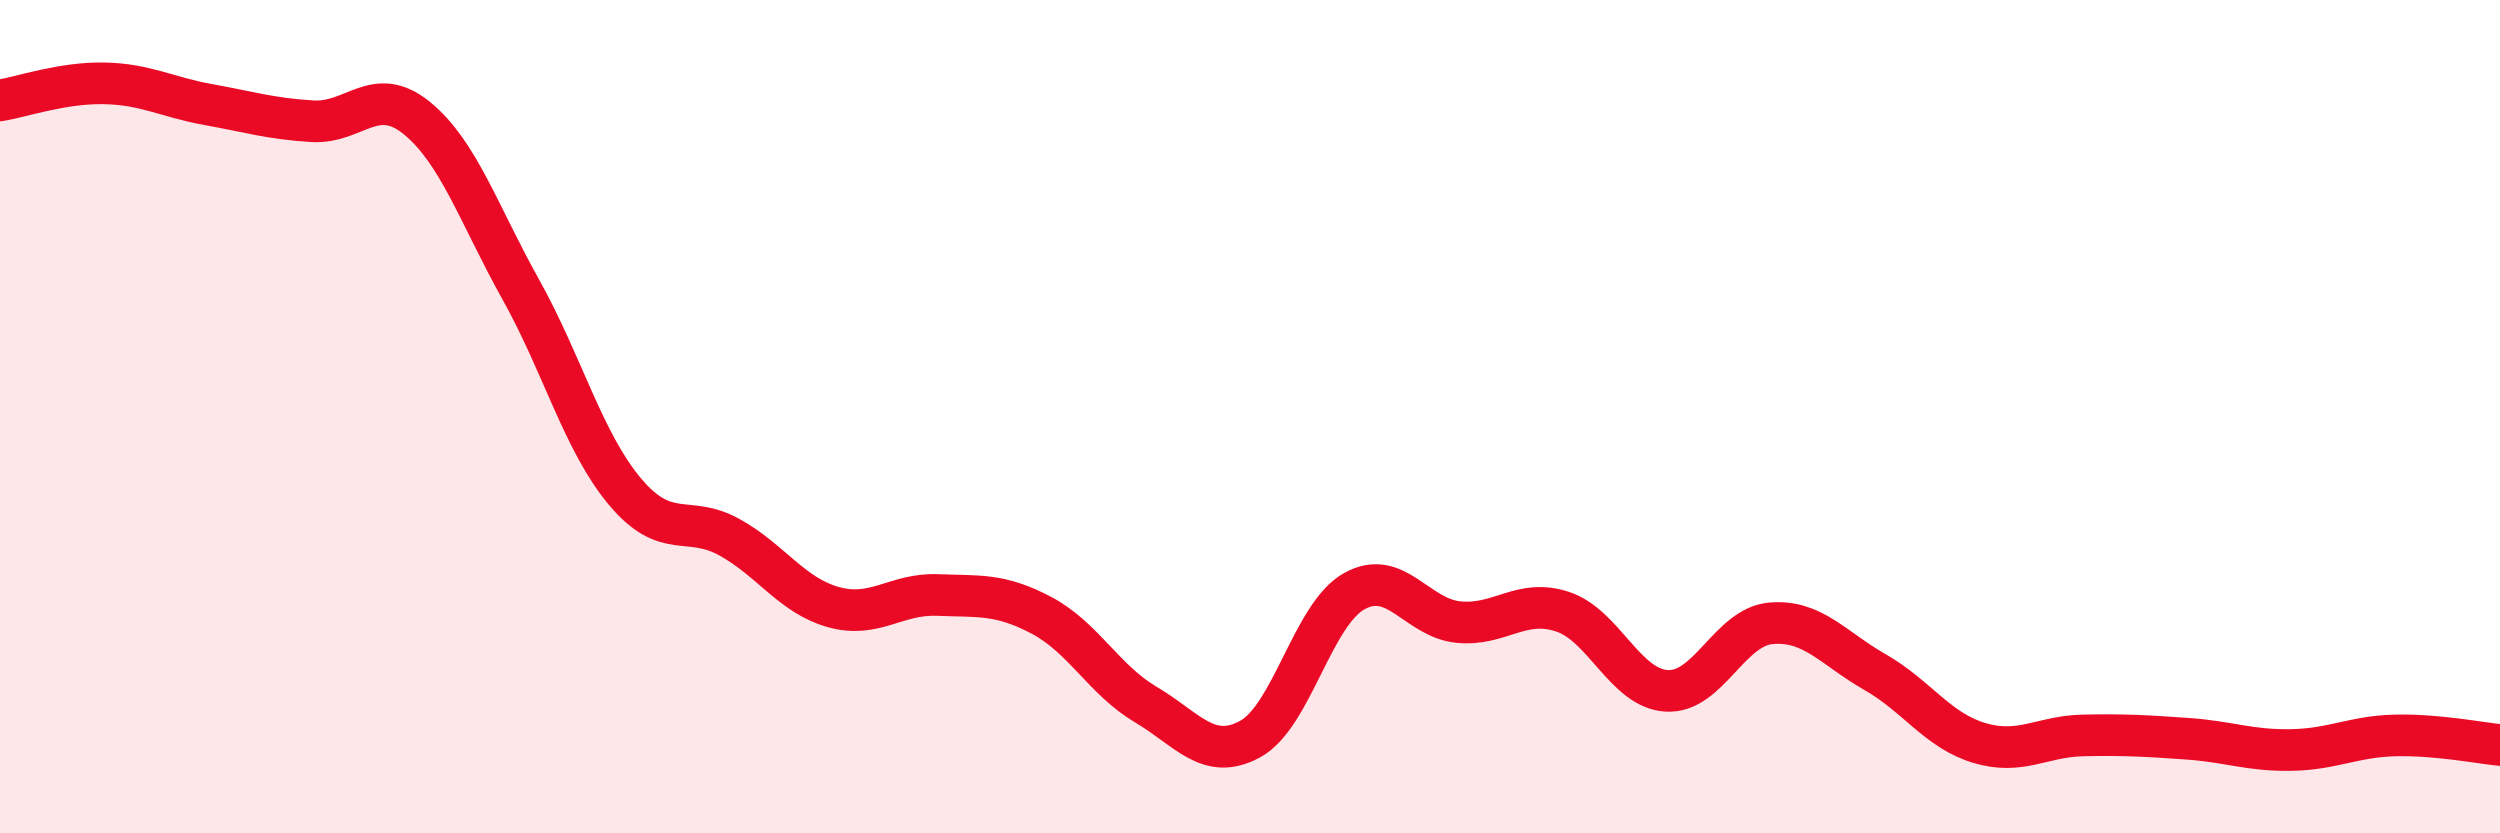 
    <svg width="60" height="20" viewBox="0 0 60 20" xmlns="http://www.w3.org/2000/svg">
      <path
        d="M 0,2.41 C 0.5,2.33 1.5,1.98 2.5,2 C 3.5,2.02 4,2.33 5,2.51 C 6,2.69 6.5,2.85 7.5,2.91 C 8.5,2.97 9,2.02 10,2.83 C 11,3.64 11.5,5.16 12.5,6.95 C 13.5,8.74 14,10.61 15,11.8 C 16,12.99 16.5,12.34 17.5,12.89 C 18.5,13.44 19,14.29 20,14.57 C 21,14.85 21.5,14.24 22.5,14.28 C 23.5,14.32 24,14.24 25,14.77 C 26,15.3 26.5,16.32 27.5,16.91 C 28.5,17.5 29,18.28 30,17.74 C 31,17.2 31.5,14.75 32.5,14.19 C 33.5,13.63 34,14.83 35,14.93 C 36,15.03 36.5,14.35 37.5,14.68 C 38.5,15.01 39,16.52 40,16.58 C 41,16.64 41.5,15.05 42.5,14.96 C 43.5,14.87 44,15.56 45,16.13 C 46,16.7 46.5,17.53 47.5,17.83 C 48.5,18.13 49,17.67 50,17.65 C 51,17.63 51.5,17.66 52.5,17.73 C 53.5,17.8 54,18.02 55,18 C 56,17.98 56.5,17.67 57.5,17.65 C 58.5,17.63 59.5,17.83 60,17.88L60 20L0 20Z"
        fill="#EB0A25"
        opacity="0.1"
        stroke-linecap="round"
        stroke-linejoin="round"
      />
      <path
        d="M 0,2.41 C 0.5,2.33 1.5,1.98 2.5,2 C 3.5,2.02 4,2.33 5,2.51 C 6,2.69 6.5,2.85 7.5,2.91 C 8.5,2.97 9,2.02 10,2.83 C 11,3.64 11.5,5.16 12.5,6.95 C 13.5,8.74 14,10.61 15,11.8 C 16,12.99 16.5,12.34 17.5,12.89 C 18.5,13.44 19,14.29 20,14.57 C 21,14.85 21.5,14.24 22.5,14.28 C 23.5,14.32 24,14.24 25,14.77 C 26,15.3 26.5,16.32 27.5,16.91 C 28.5,17.5 29,18.28 30,17.74 C 31,17.2 31.5,14.75 32.5,14.19 C 33.5,13.63 34,14.83 35,14.93 C 36,15.03 36.5,14.35 37.5,14.68 C 38.5,15.01 39,16.52 40,16.58 C 41,16.64 41.5,15.05 42.5,14.96 C 43.5,14.87 44,15.56 45,16.13 C 46,16.7 46.5,17.53 47.5,17.83 C 48.5,18.13 49,17.67 50,17.65 C 51,17.63 51.5,17.66 52.5,17.73 C 53.5,17.8 54,18.02 55,18 C 56,17.98 56.5,17.67 57.5,17.65 C 58.5,17.63 59.5,17.83 60,17.88"
        stroke="#EB0A25"
        stroke-width="1"
        fill="none"
        stroke-linecap="round"
        stroke-linejoin="round"
      />
    </svg>
  